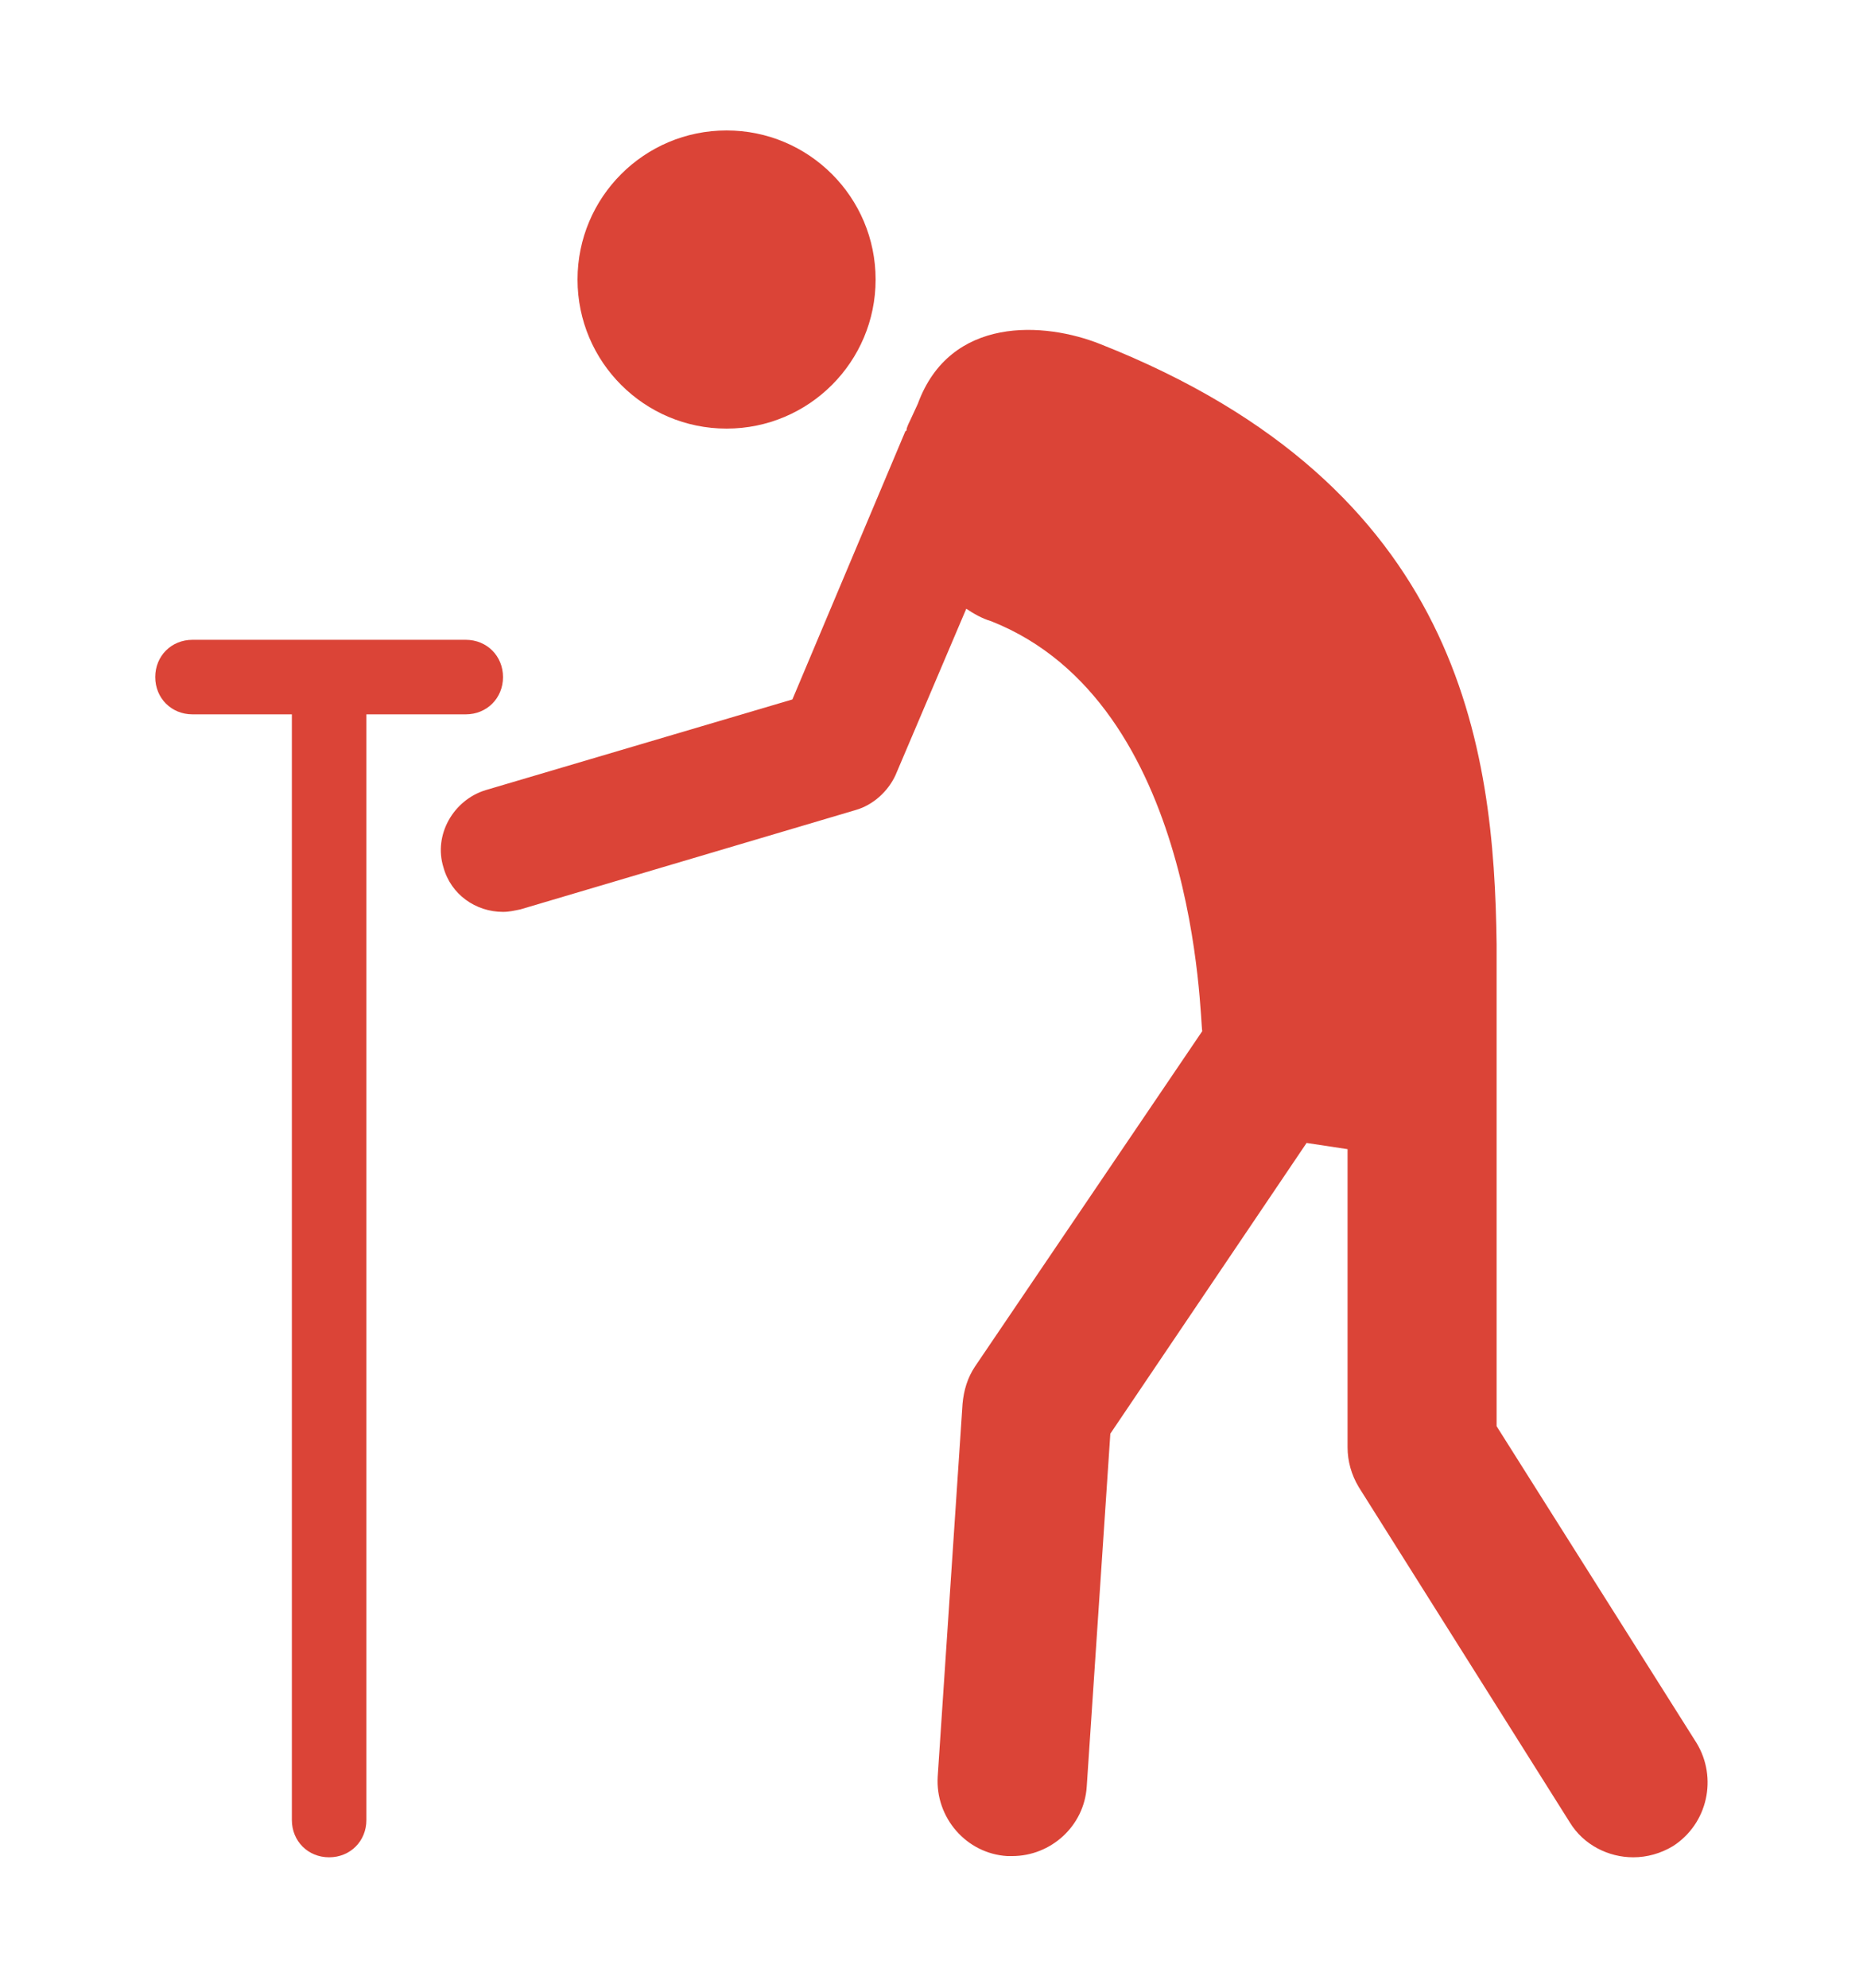 <?xml version="1.0" encoding="utf-8"?>
<!-- Generator: Adobe Illustrator 24.0.0, SVG Export Plug-In . SVG Version: 6.00 Build 0)  -->
<svg version="1.1" id="レイヤー_1" xmlns="http://www.w3.org/2000/svg" xmlns:xlink="http://www.w3.org/1999/xlink" x="0px"
	 y="0px" width="150px" height="160px" viewBox="0 0 150 160" style="enable-background:new 0 0 150 160;" xml:space="preserve">
<style type="text/css">
	.st0{fill:#DB4437;}
</style>
<g>
	<circle class="st0" cx="58.5" cy="22.5" r="12"/>
	<path class="st0" d="M136.6,140.3l-16.1-25.5V76.5c0-0.2,0-0.3,0-0.5c-0.2-15.8-2.8-36.8-31.9-48.3c-4.5-1.8-12.1-2.3-14.7,4.8
		l-0.6,1.3c-0.1,0.2-0.2,0.4-0.3,0.7c0,0.1,0,0.2-0.1,0.2l-9.1,21.6l-24.7,7.3c-2.6,0.8-4.2,3.6-3.4,6.2c0.6,2.2,2.6,3.6,4.8,3.6
		c0.5,0,0.9-0.1,1.4-0.2l27-8c1.4-0.4,2.6-1.5,3.2-2.8l5.7-13.4c0.6,0.4,1.3,0.8,2,1c16.7,6.6,16.8,32.2,17,33l-18.3,27
		c-0.6,0.9-0.9,1.9-1,3l-2,30c-0.2,3.3,2.3,6.2,5.6,6.4c0.1,0,0.3,0,0.4,0c3.1,0,5.8-2.4,6-5.6l1.9-28.4L105.2,92l3.3,0.5v24
		c0,1.1,0.3,2.2,0.9,3.2l17,27c1.1,1.8,3.1,2.8,5.1,2.8c1.1,0,2.2-0.3,3.2-0.9C137.5,146.8,138.3,143.1,136.6,140.3z"/>
	<path class="st0" d="M40.5,54.5c0-1.7-1.3-3-3-3h-22c-1.7,0-3,1.3-3,3s1.3,3,3,3h8v89c0,1.7,1.3,3,3,3s3-1.3,3-3v-89h8
		C39.2,57.5,40.5,56.2,40.5,54.5z"/>
</g>
</svg>
